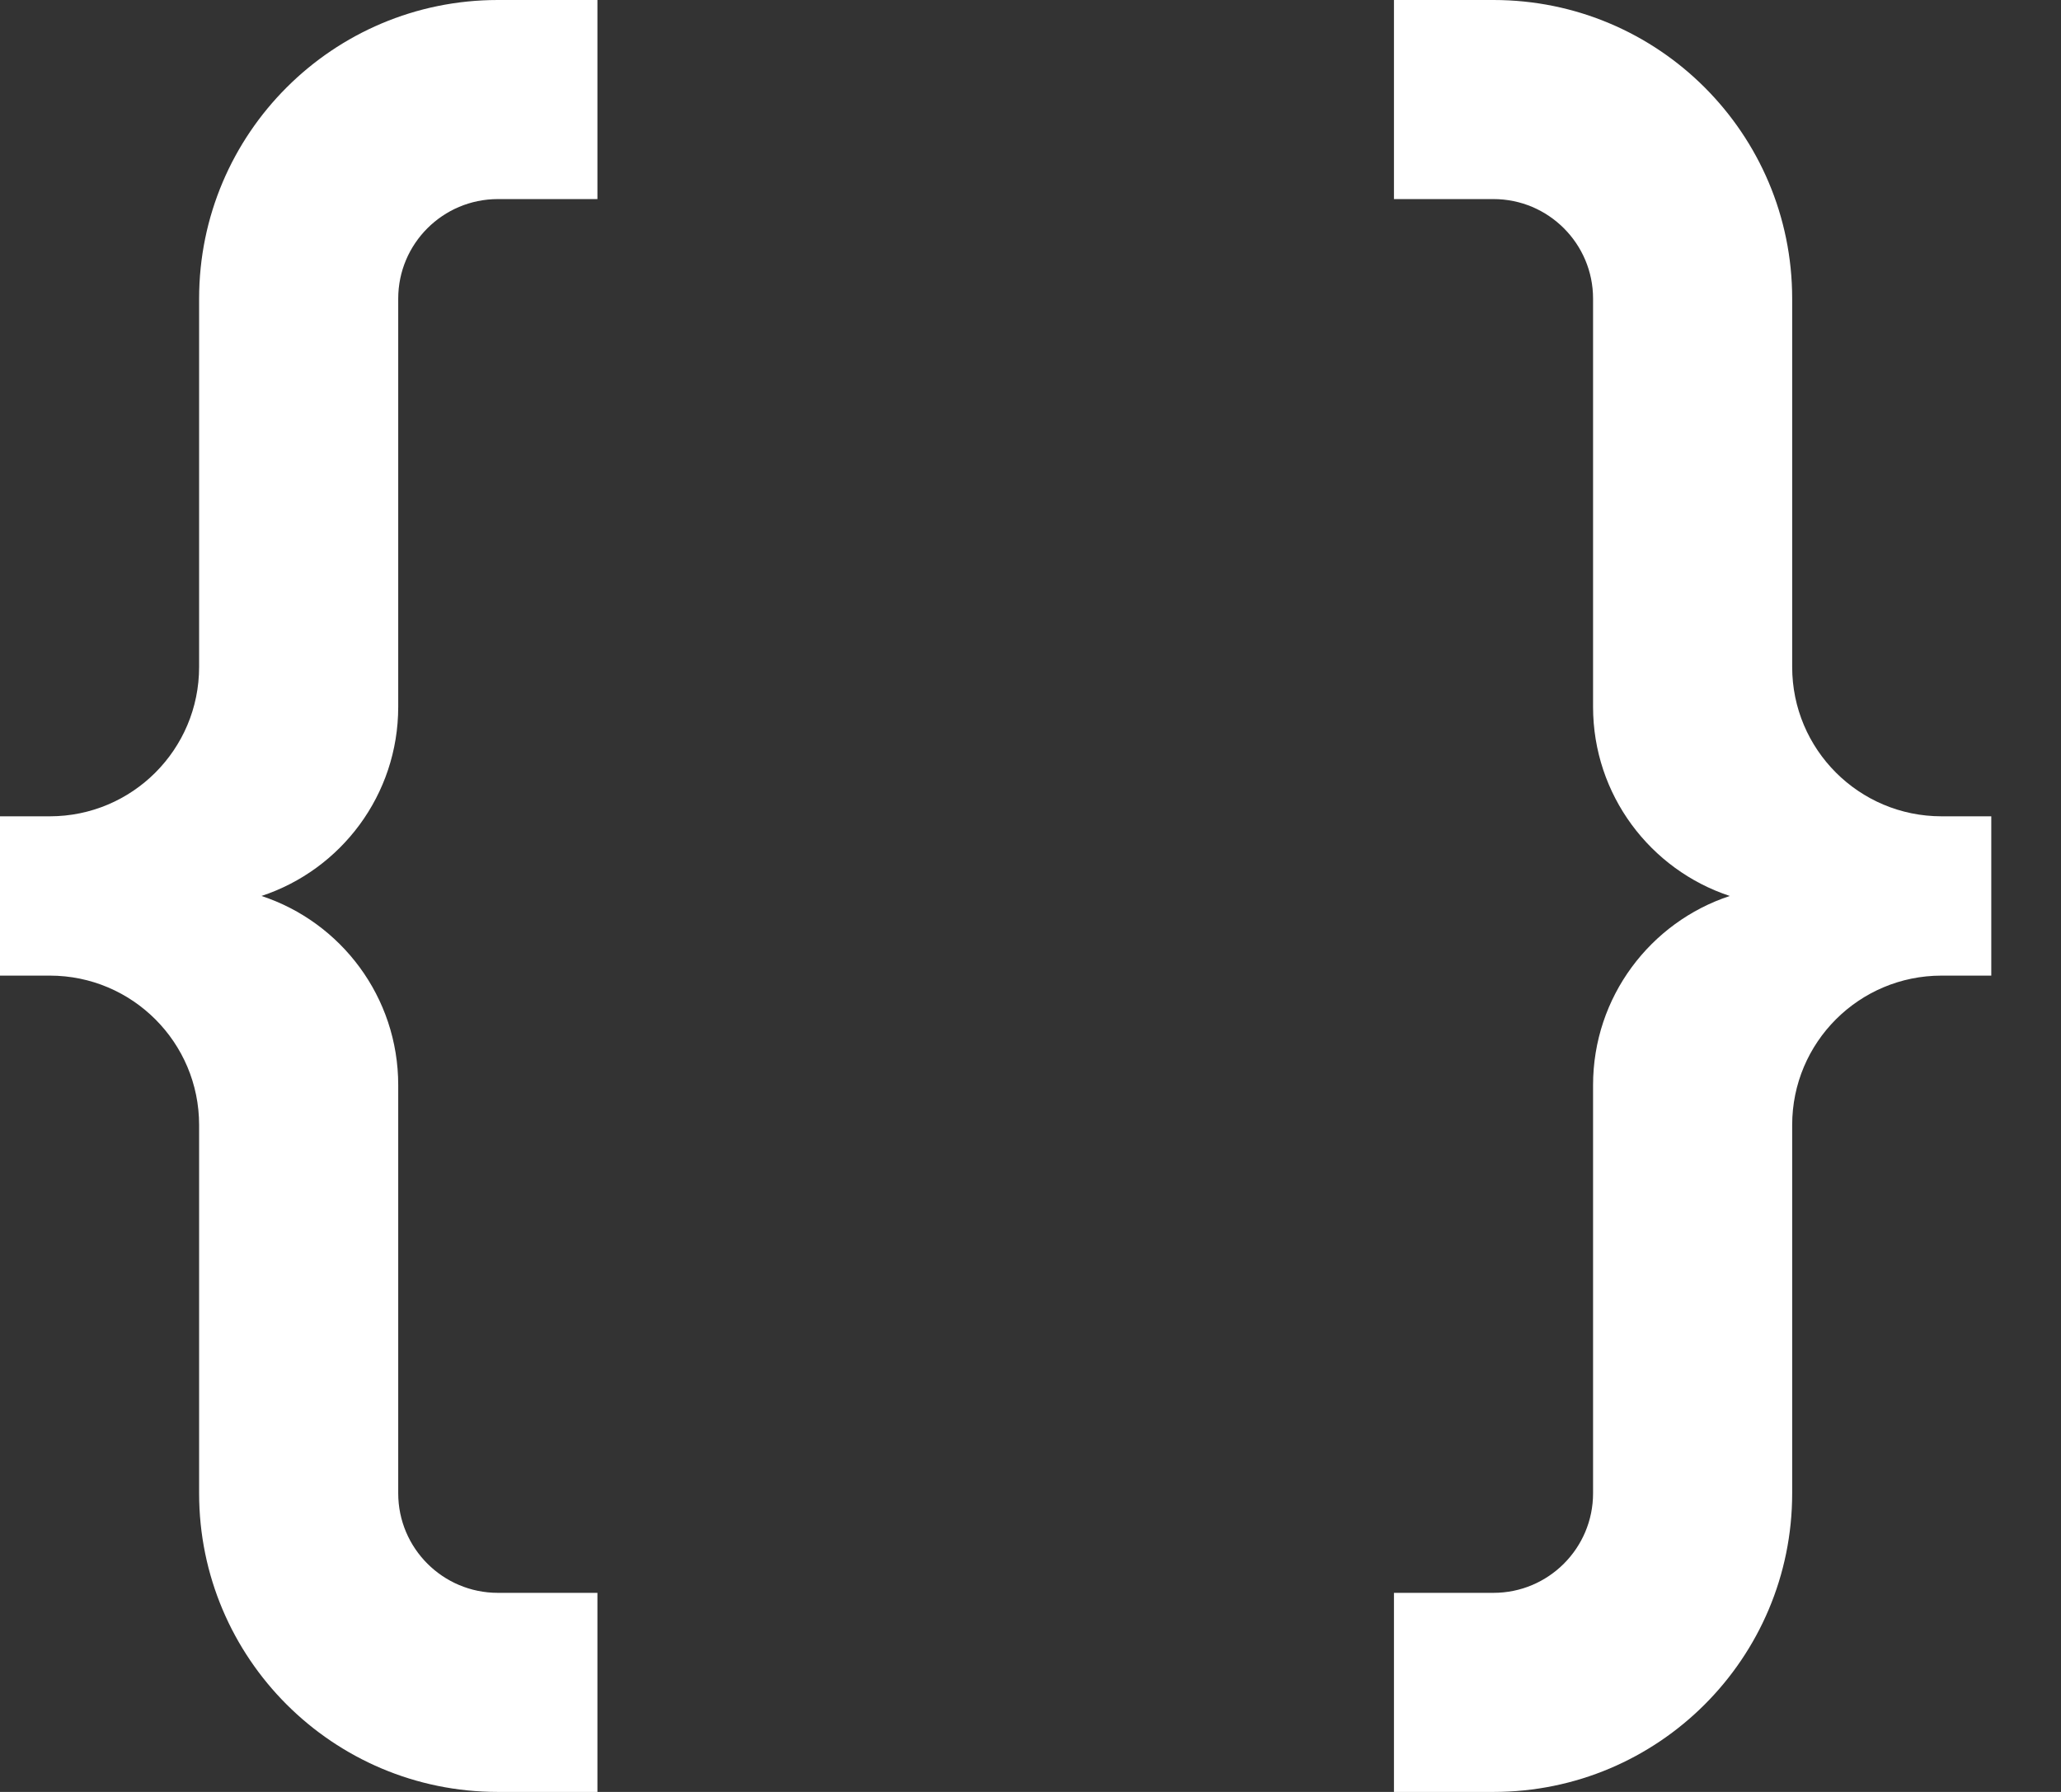 <?xml version="1.0" encoding="utf-8"?>
<svg xmlns="http://www.w3.org/2000/svg" fill="none" height="100%" overflow="visible" preserveAspectRatio="none" style="display: block;" viewBox="0 0 23 20" width="100%">
<rect x="0" y="0" width="23" height="20" fill="#333333" stroke="none"/>
<path d="M2.222 16.667V12.556C2.222 11.635 1.476 10.889 0.556 10.889H0V9.111H0.556C1.476 9.111 2.222 8.365 2.222 7.444V3.333C2.222 1.492 3.715 0 5.556 0H6.667V2.222H5.556C4.942 2.222 4.444 2.72 4.444 3.333V7.889C4.444 8.873 3.805 9.708 2.918 10C3.805 10.292 4.444 11.127 4.444 12.111V16.667C4.444 17.28 4.942 17.778 5.556 17.778H6.667V20H5.556C3.715 20 2.222 18.508 2.222 16.667ZM20 12.556V16.667C20 18.508 18.508 20 16.667 20H15.556V17.778H16.667C17.28 17.778 17.778 17.28 17.778 16.667V12.111C17.778 11.127 18.418 10.292 19.304 10C18.418 9.708 17.778 8.873 17.778 7.889V3.333C17.778 2.72 17.28 2.222 16.667 2.222H15.556V0H16.667C18.508 0 20 1.492 20 3.333V7.444C20 8.365 20.746 9.111 21.667 9.111H22.222V10.889H21.667C20.746 10.889 20 11.635 20 12.556Z" fill="white" id="Vector"/>
</svg>